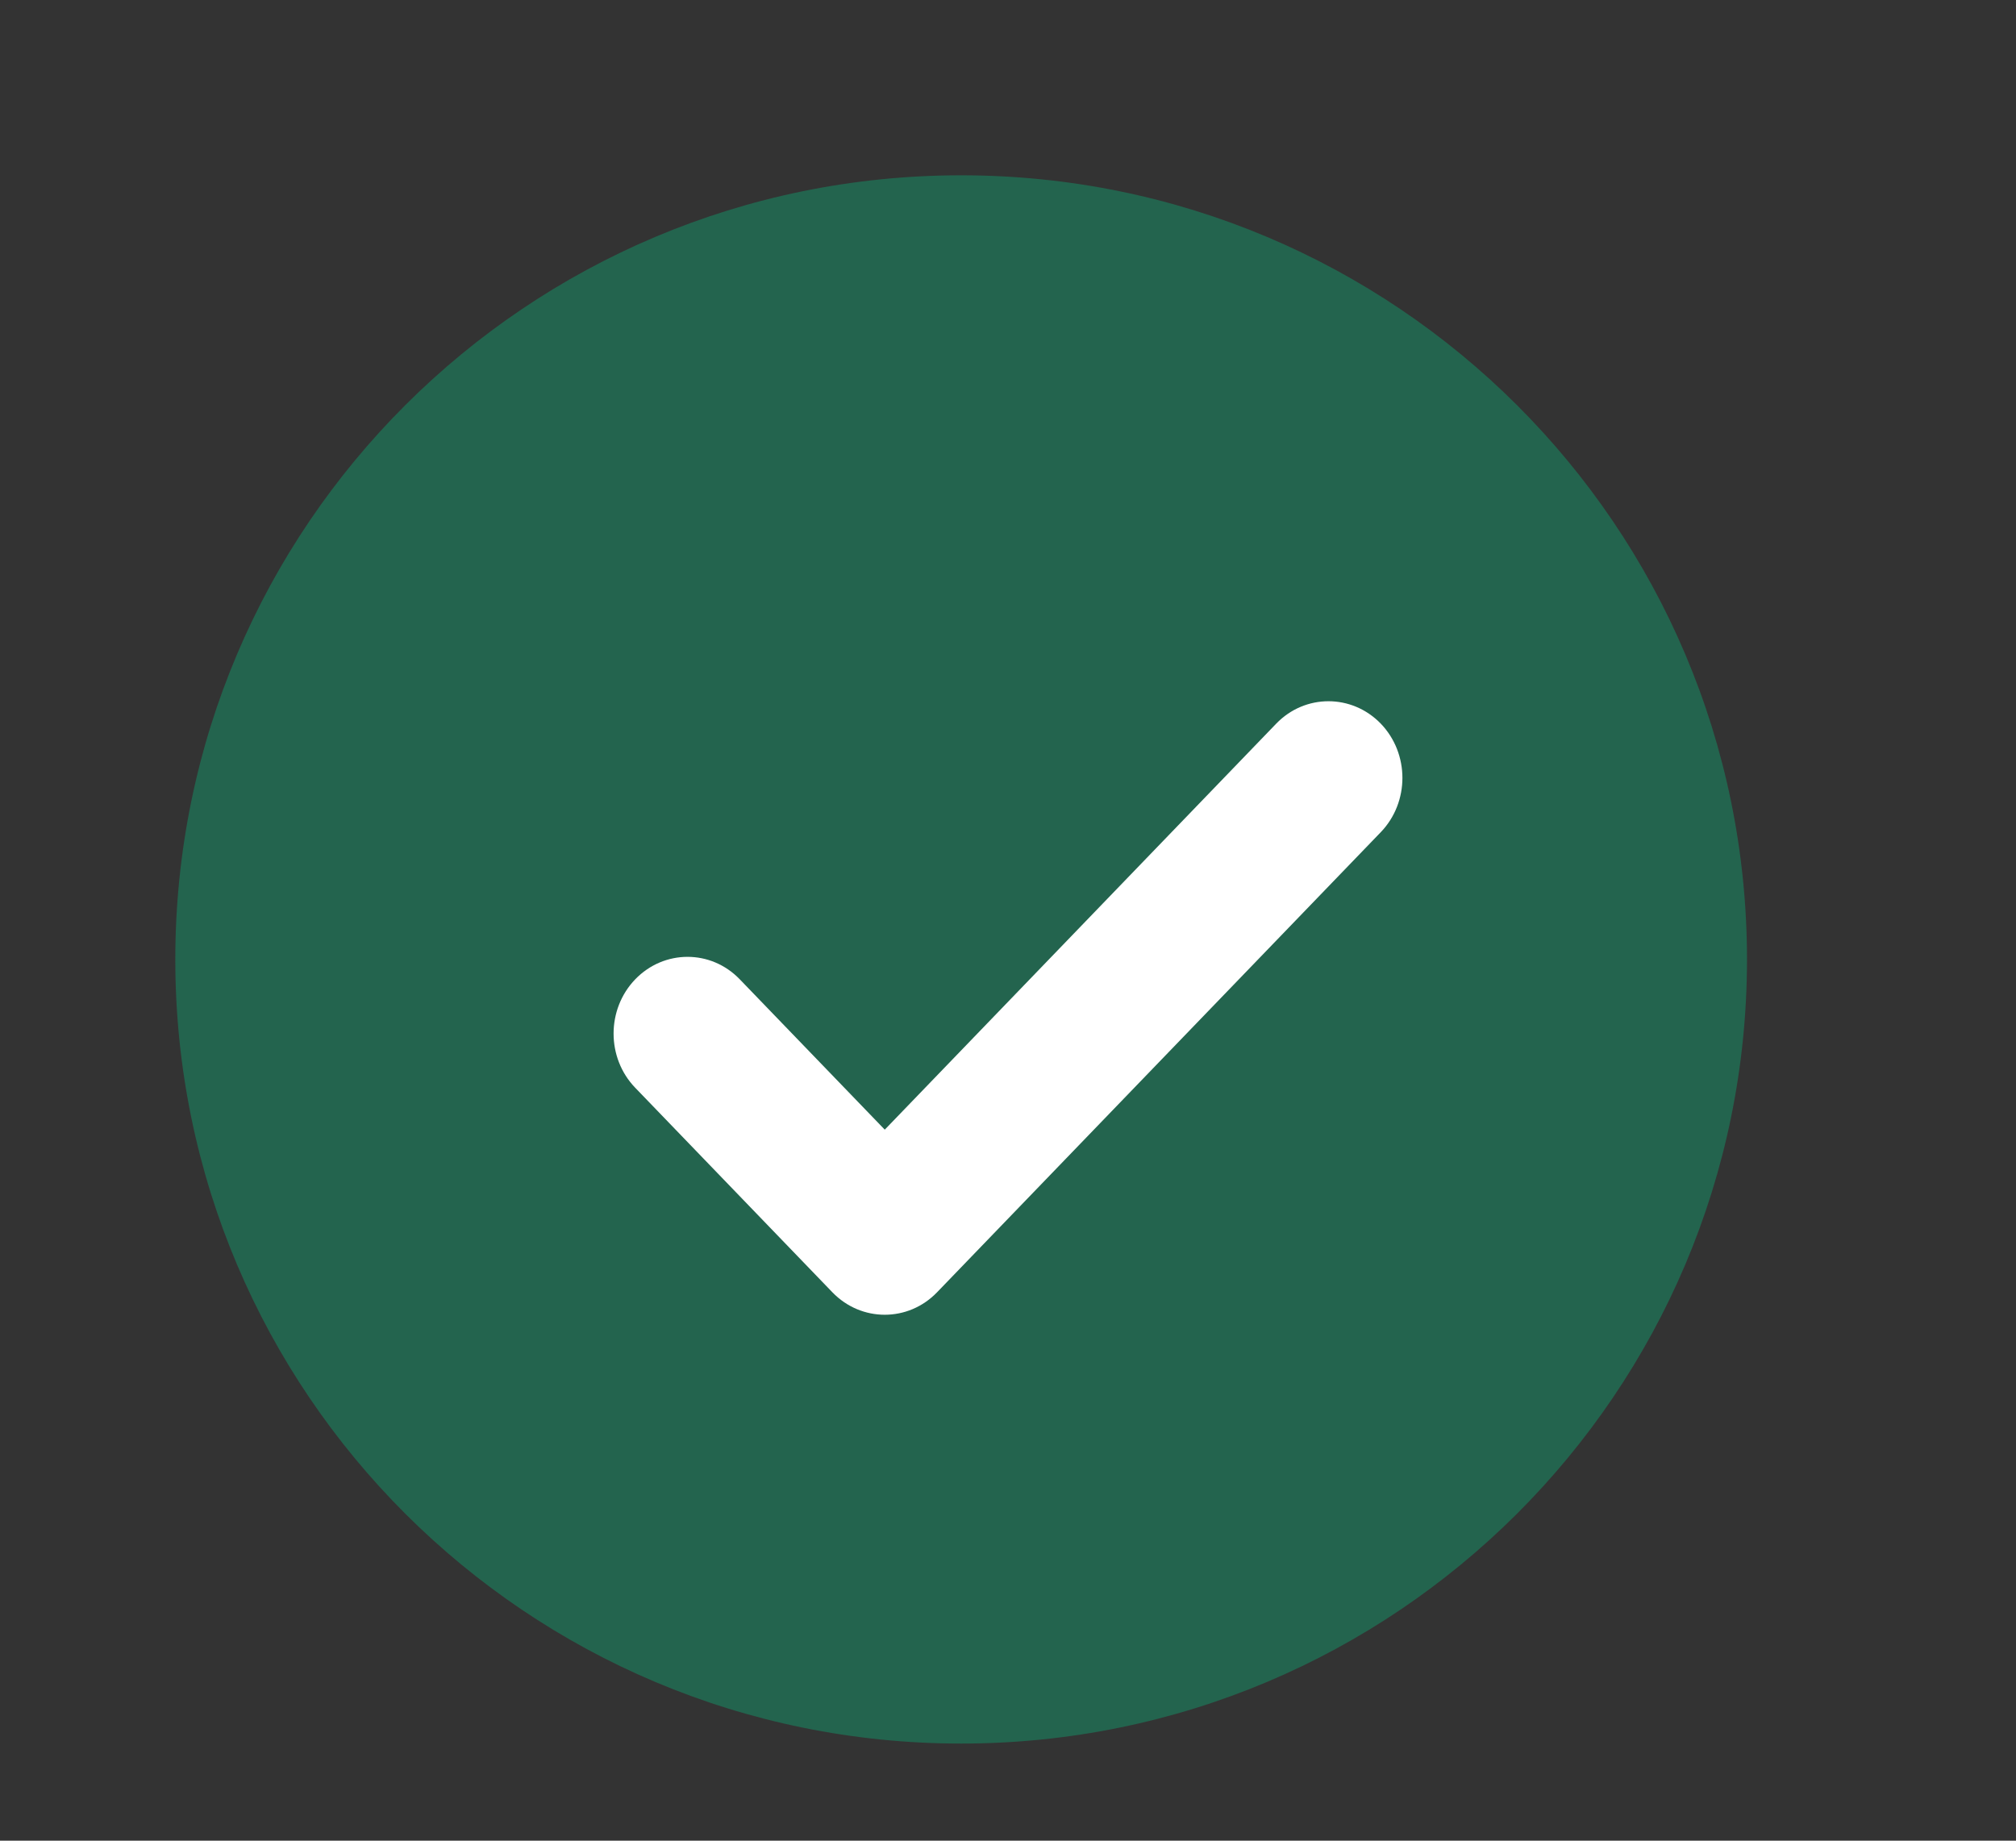 <svg width="23" height="21" viewBox="0 0 23 21" fill="none" xmlns="http://www.w3.org/2000/svg">
<rect x="0" y="0" width="23" height="21" fill="#333333" stroke="none"/>
<path d="M10.965 19.892C15.917 19.892 19.931 15.887 19.931 10.946C19.931 6.005 15.917 2 10.965 2C6.014 2 2 6.005 2 10.946C2 15.887 6.014 19.892 10.965 19.892Z" fill="#23644E"/>
<path fill-rule="evenodd" clip-rule="evenodd" d="M15.753 8.256C16.082 8.598 16.082 9.152 15.753 9.494L10.69 14.744C10.361 15.085 9.827 15.085 9.497 14.744L7.247 12.41C6.918 12.069 6.918 11.515 7.247 11.173C7.577 10.831 8.111 10.831 8.44 11.173L10.094 12.888L14.56 8.256C14.889 7.915 15.423 7.915 15.753 8.256Z" fill="white"/>
</svg>
